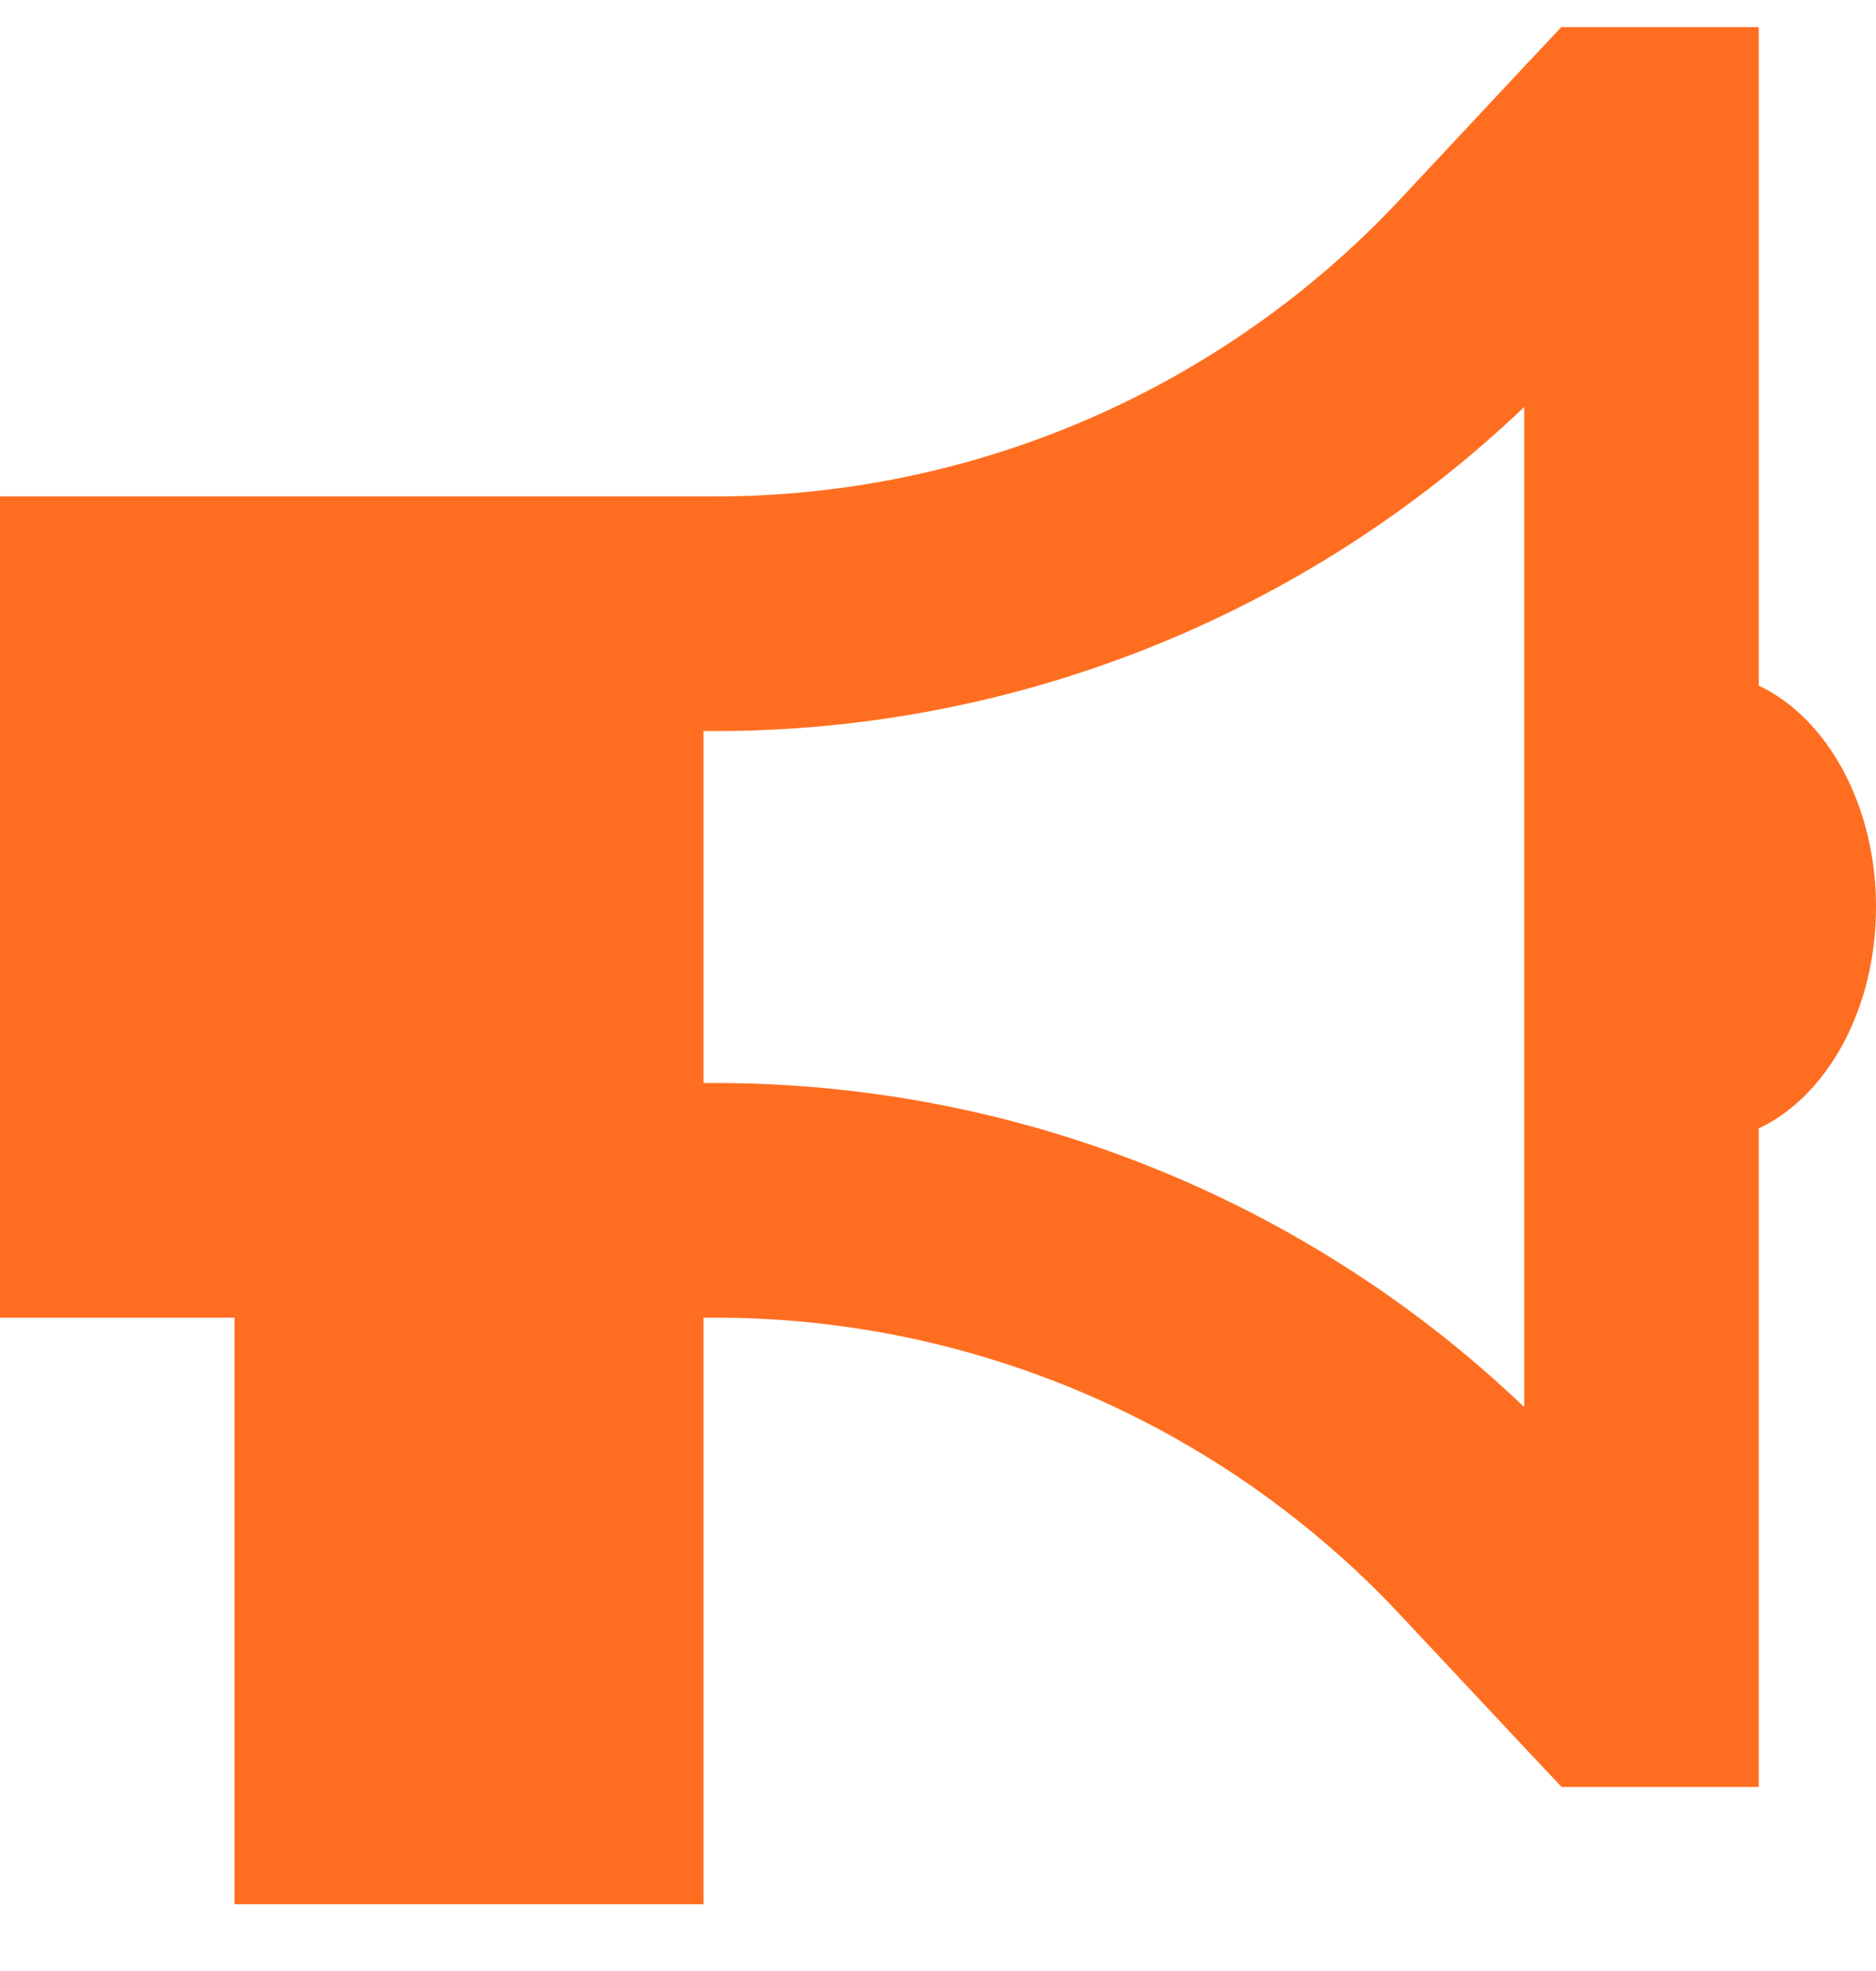 <svg width="20" height="21" viewBox="0 0 20 21" fill="none" xmlns="http://www.w3.org/2000/svg">
<path d="M17.188 0.289H16.645L16.273 0.684L14.922 2.129C13.031 4.145 10.391 5.289 7.625 5.289H7.5H6.25H0V14.039H2.5V20.289H7.5V14.039H7.625C10.391 14.039 13.031 15.184 14.922 17.199L16.277 18.645L16.648 19.039H17.188H17.5H18.75V17.789V12.023C19.477 11.68 20 10.754 20 9.664C20 8.574 19.477 7.648 18.75 7.305V1.539V0.289H17.5H17.188ZM16.25 4.336V9.664V14.992C13.934 12.781 10.848 11.539 7.625 11.539H7.5V7.789H7.625C10.844 7.789 13.93 6.547 16.25 4.336Z" fill="#FF6E20"/>
</svg>
